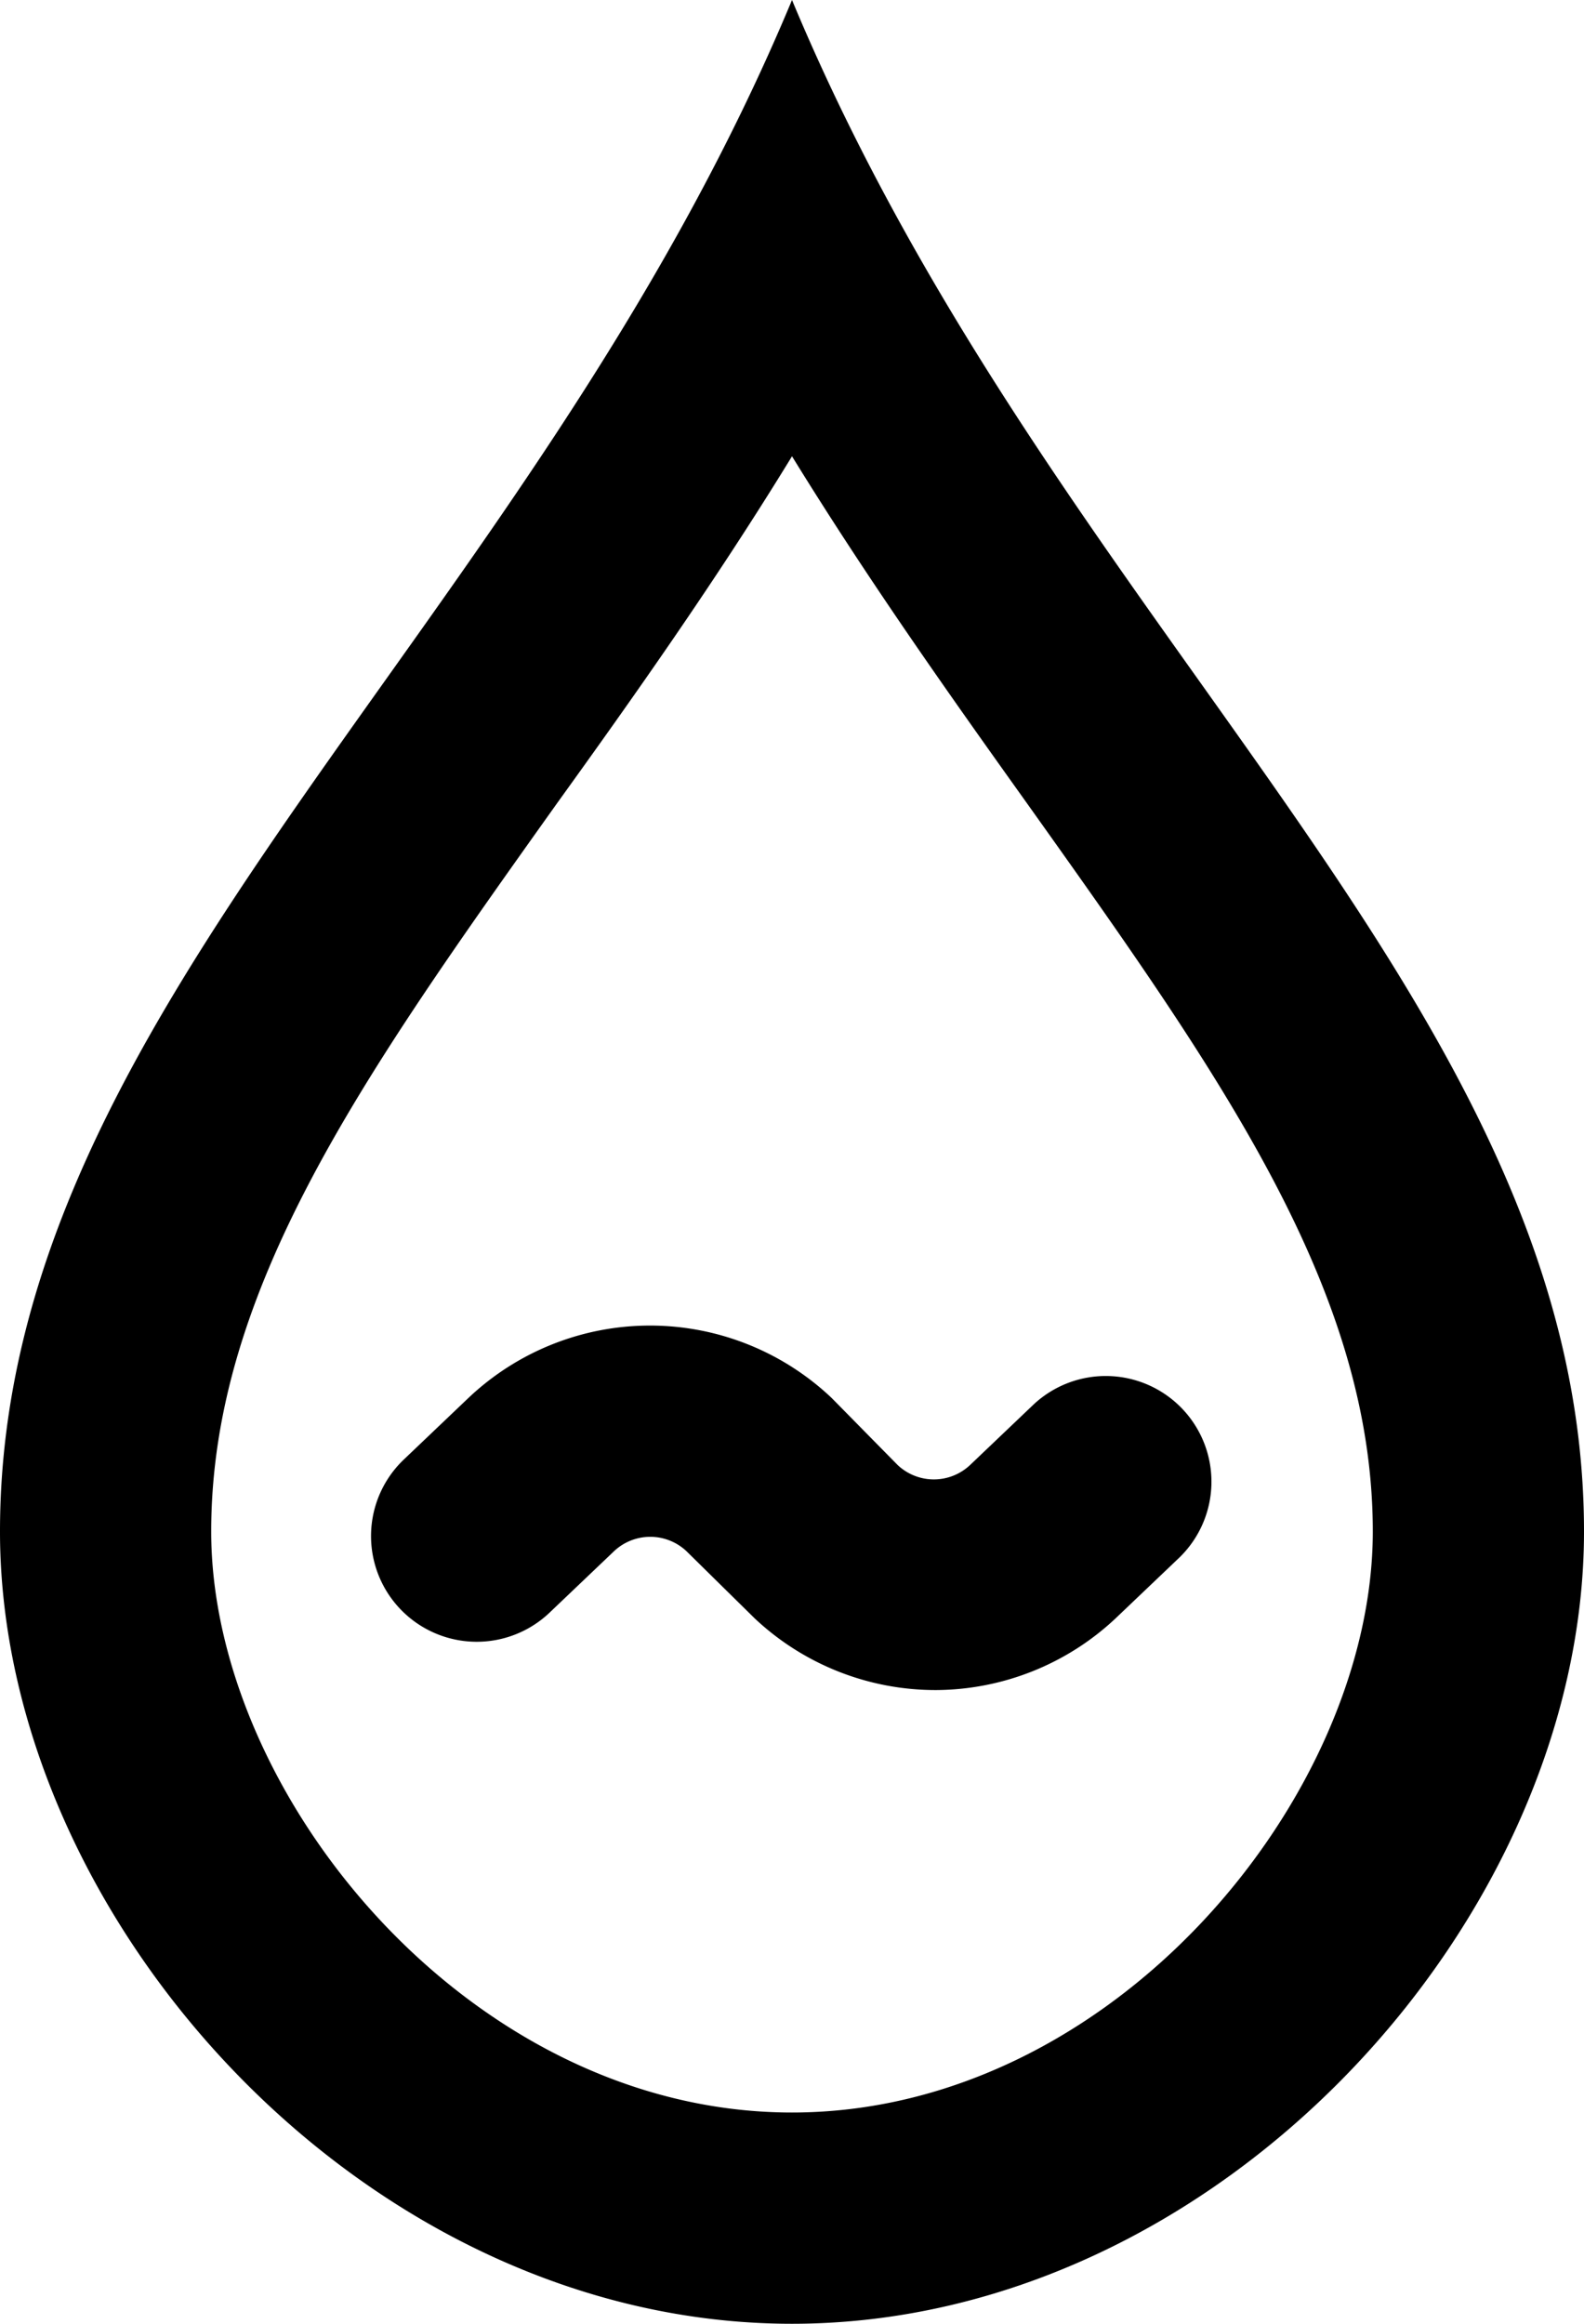 <svg xmlns="http://www.w3.org/2000/svg" width="27.352" height="40.116" viewBox="0 0 27.352 40.116">
  <path id="water-resources-svgrepo-com" d="M176.585,7.877c1.331,2.161,2.735,4.139,4.057,5.99,3.337,4.686,5.972,8.388,5.972,12.573,0,4.559-4.477,10.029-10.029,10.029S166.556,31,166.556,26.44c0-4.185,2.635-7.887,5.972-12.573,1.313-1.823,2.735-3.829,4.057-5.99m0-7.877c-4.559,10.941-13.676,17.323-13.676,26.44,0,6.683,6.291,13.676,13.676,13.676s13.676-6.993,13.676-13.676c0-9.117-9.117-15.5-13.676-26.44Zm2.489,29.176a4.559,4.559,0,0,1-3.136-1.24l-1.176-1.158a.912.912,0,0,0-1.249,0l-1.1,1.048a1.825,1.825,0,1,1-2.516-2.644l1.1-1.048a4.559,4.559,0,0,1,6.273,0l1.14,1.158a.912.912,0,0,0,1.249,0l1.1-1.048a1.825,1.825,0,0,1,2.516,2.644l-1.1,1.048a4.559,4.559,0,0,1-3.1,1.24Z" transform="translate(-162.909)"/>
</svg>
